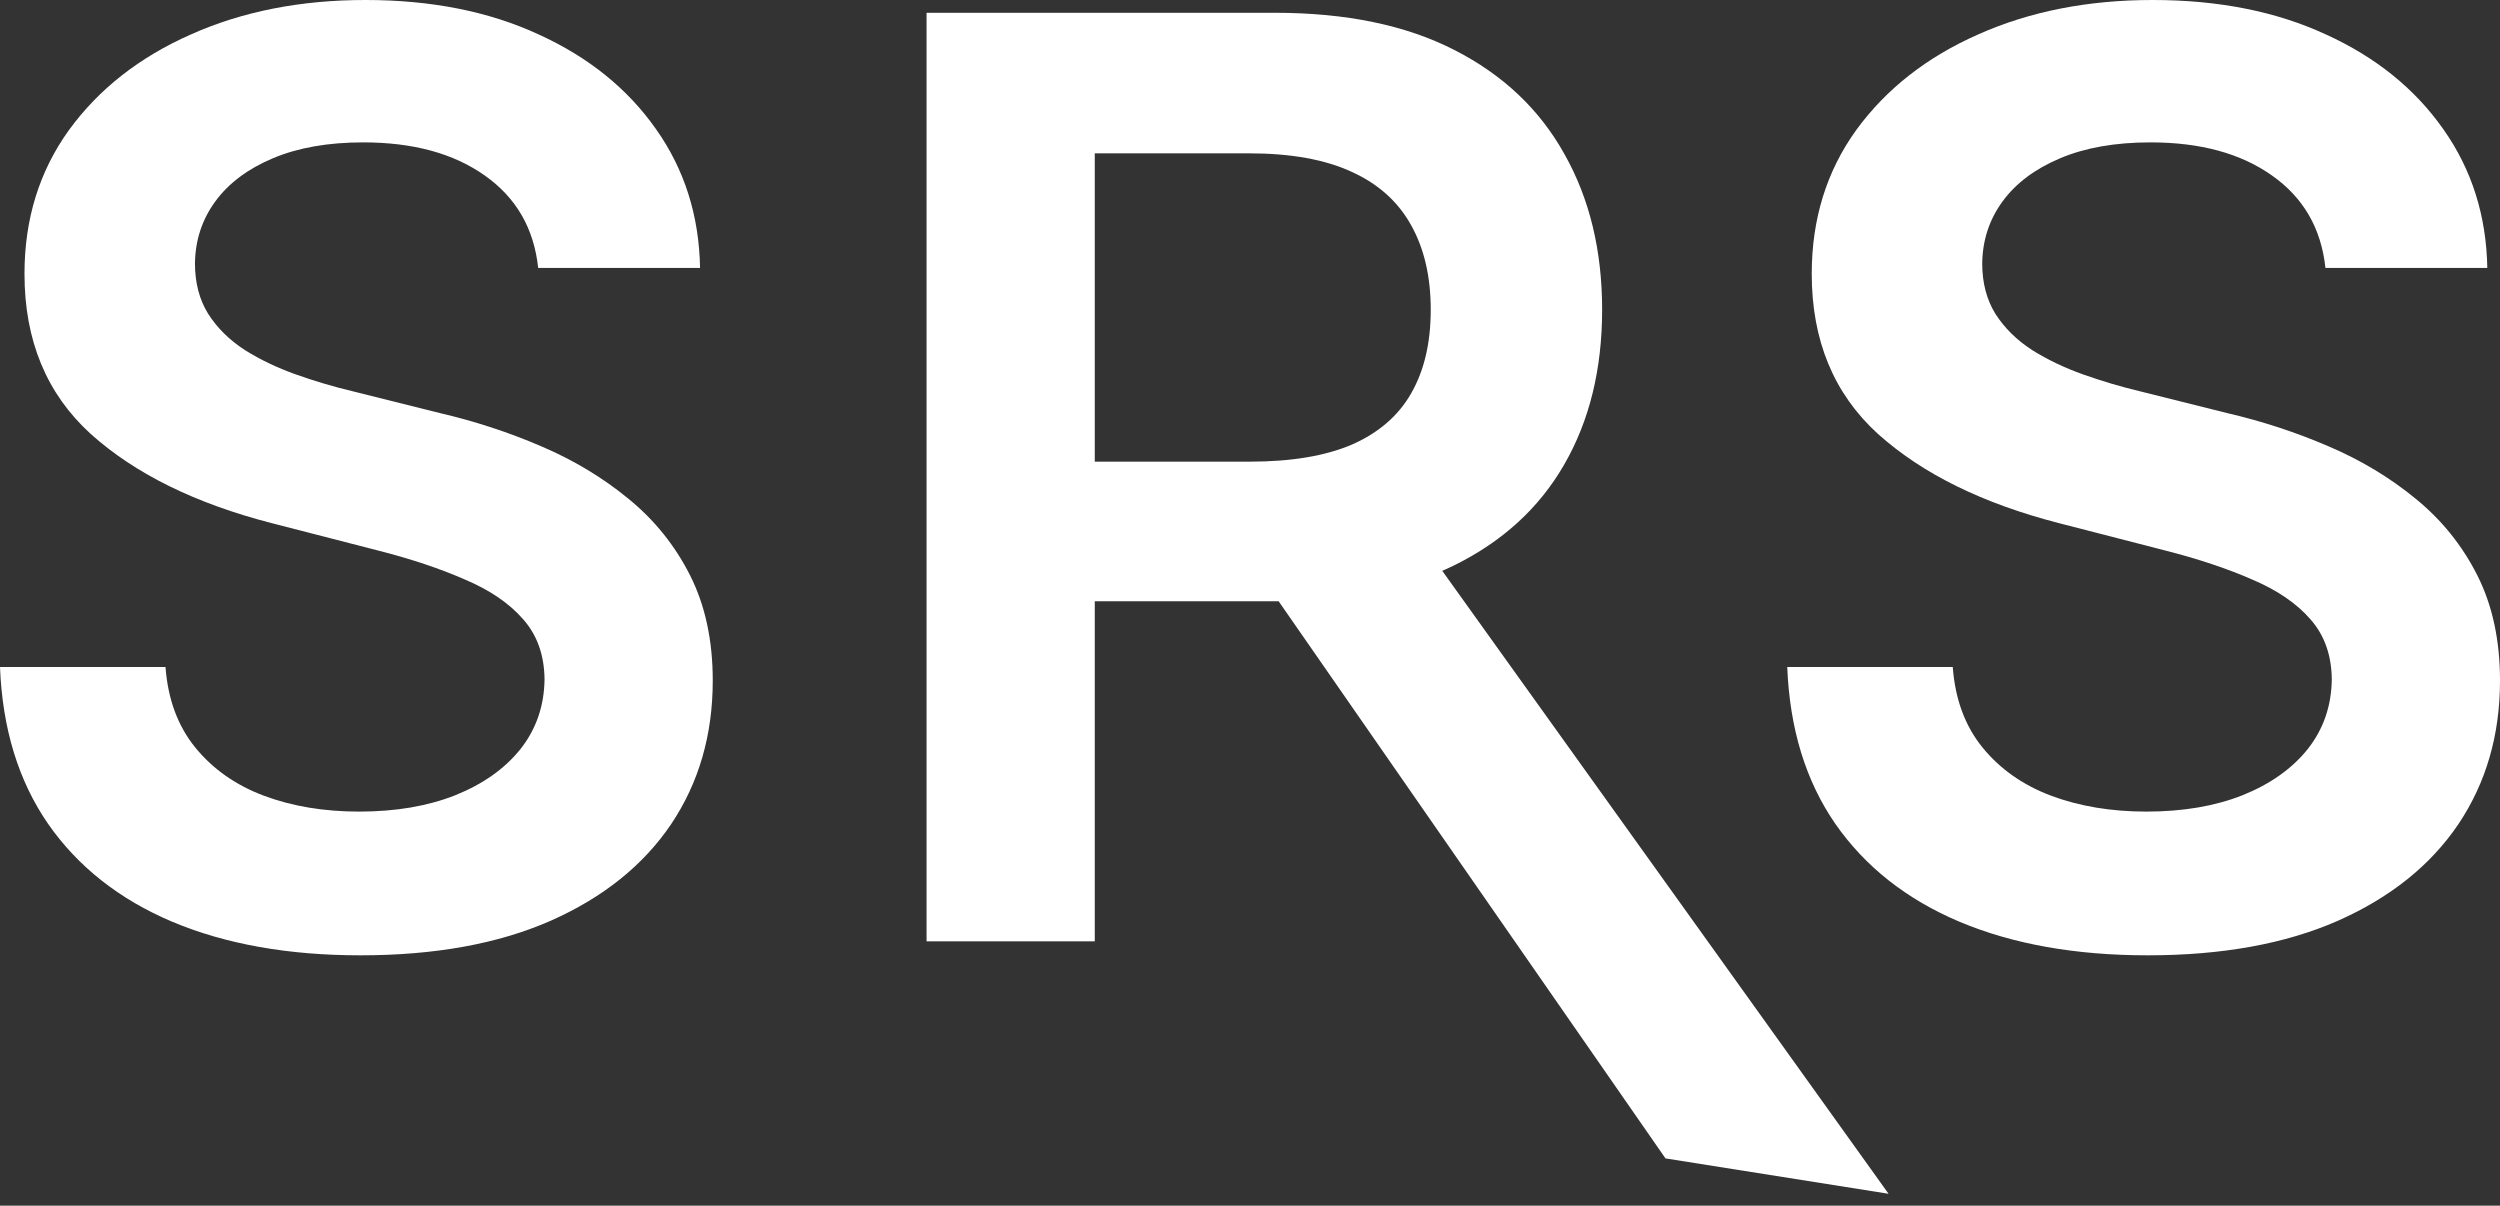 <svg width="141" height="68" viewBox="0 0 141 68" fill="none" xmlns="http://www.w3.org/2000/svg">
<rect x="0" y="0" width="141" height="68" fill="#333333" stroke="none"/>
<path d="M131.155 15.113C130.916 12.88 129.91 11.141 128.137 9.896C126.381 8.652 124.097 8.03 121.284 8.03C119.307 8.03 117.61 8.328 116.195 8.925C114.78 9.521 113.698 10.331 112.948 11.354C112.198 12.377 111.814 13.545 111.797 14.857C111.797 15.948 112.044 16.895 112.538 17.696C113.05 18.497 113.74 19.179 114.61 19.742C115.479 20.287 116.442 20.747 117.499 21.122C118.556 21.498 119.622 21.813 120.696 22.069L125.606 23.296C127.583 23.756 129.484 24.379 131.308 25.163C133.15 25.947 134.795 26.936 136.244 28.129C137.71 29.323 138.869 30.763 139.722 32.451C140.574 34.139 141 36.116 141 38.384C141 41.452 140.216 44.154 138.648 46.49C137.079 48.809 134.812 50.624 131.845 51.937C128.896 53.232 125.324 53.88 121.131 53.88C117.056 53.88 113.519 53.249 110.518 51.988C107.535 50.726 105.199 48.885 103.512 46.464C101.841 44.044 100.937 41.094 100.801 37.617H110.135C110.271 39.441 110.834 40.958 111.822 42.168C112.811 43.379 114.098 44.282 115.684 44.879C117.286 45.476 119.076 45.774 121.054 45.774C123.117 45.774 124.924 45.467 126.475 44.853C128.044 44.223 129.271 43.353 130.158 42.245C131.044 41.12 131.496 39.807 131.513 38.307C131.496 36.943 131.095 35.818 130.311 34.931C129.527 34.028 128.427 33.278 127.012 32.681C125.614 32.067 123.978 31.522 122.102 31.044L116.144 29.51C111.831 28.402 108.421 26.723 105.915 24.472C103.426 22.205 102.182 19.196 102.182 15.445C102.182 12.36 103.017 9.658 104.688 7.339C106.376 5.021 108.669 3.222 111.567 1.943C114.465 0.648 117.747 0 121.412 0C125.128 0 128.385 0.648 131.18 1.943C133.993 3.222 136.201 5.004 137.804 7.288C139.406 9.555 140.233 12.164 140.284 15.113H131.155Z" fill="white"/>
<path d="M52.258 53.092V0.721H71.897C75.921 0.721 79.296 1.42 82.024 2.818C84.768 4.216 86.84 6.176 88.238 8.699C89.653 11.205 90.36 14.129 90.36 17.47C90.36 20.829 89.644 23.744 88.212 26.216C86.797 28.671 84.709 30.572 81.947 31.919C79.185 33.248 75.793 33.913 71.769 33.913H57.781V26.037H70.491C72.843 26.037 74.77 25.713 76.27 25.065C77.77 24.4 78.878 23.437 79.594 22.176C80.327 20.897 80.694 19.329 80.694 17.47C80.694 15.612 80.327 14.027 79.594 12.714C78.861 11.384 77.745 10.378 76.244 9.696C74.744 8.998 72.809 8.648 70.439 8.648H61.745V53.092H52.258ZM79.313 29.361L106.515 67.329L93.933 65.334L68.956 29.361H79.313Z" fill="white"/>
<path d="M30.354 15.113C30.115 12.88 29.11 11.141 27.337 9.896C25.581 8.652 23.296 8.03 20.483 8.03C18.506 8.03 16.809 8.328 15.394 8.925C13.979 9.521 12.897 10.331 12.147 11.354C11.397 12.377 11.013 13.545 10.996 14.857C10.996 15.948 11.243 16.895 11.738 17.696C12.249 18.497 12.94 19.179 13.809 19.742C14.678 20.287 15.642 20.747 16.698 21.122C17.756 21.498 18.821 21.813 19.895 22.069L24.805 23.296C26.782 23.756 28.683 24.379 30.507 25.163C32.349 25.947 33.994 26.936 35.443 28.129C36.909 29.323 38.068 30.763 38.921 32.451C39.773 34.139 40.199 36.116 40.199 38.384C40.199 41.452 39.415 44.154 37.847 46.49C36.278 48.809 34.011 50.624 31.044 51.937C28.095 53.232 24.524 53.88 20.33 53.88C16.255 53.88 12.718 53.249 9.717 51.988C6.734 50.726 4.398 48.885 2.711 46.464C1.04 44.044 0.136 41.094 0 37.617H9.334C9.47 39.441 10.033 40.958 11.021 42.168C12.01 43.379 13.297 44.282 14.883 44.879C16.485 45.476 18.276 45.774 20.253 45.774C22.316 45.774 24.123 45.467 25.674 44.853C27.243 44.223 28.47 43.353 29.357 42.245C30.243 41.12 30.695 39.807 30.712 38.307C30.695 36.943 30.294 35.818 29.51 34.931C28.726 34.028 27.626 33.278 26.211 32.681C24.813 32.067 23.177 31.522 21.302 31.044L15.343 29.51C11.03 28.402 7.62 26.723 5.114 24.472C2.625 22.205 1.381 19.196 1.381 15.445C1.381 12.36 2.216 9.658 3.887 7.339C5.575 5.021 7.868 3.222 10.766 1.943C13.664 0.648 16.946 0 20.611 0C24.328 0 27.584 0.648 30.38 1.943C33.193 3.222 35.4 5.004 37.003 7.288C38.605 9.555 39.432 12.164 39.483 15.113H30.354Z" fill="white"/>
</svg>
